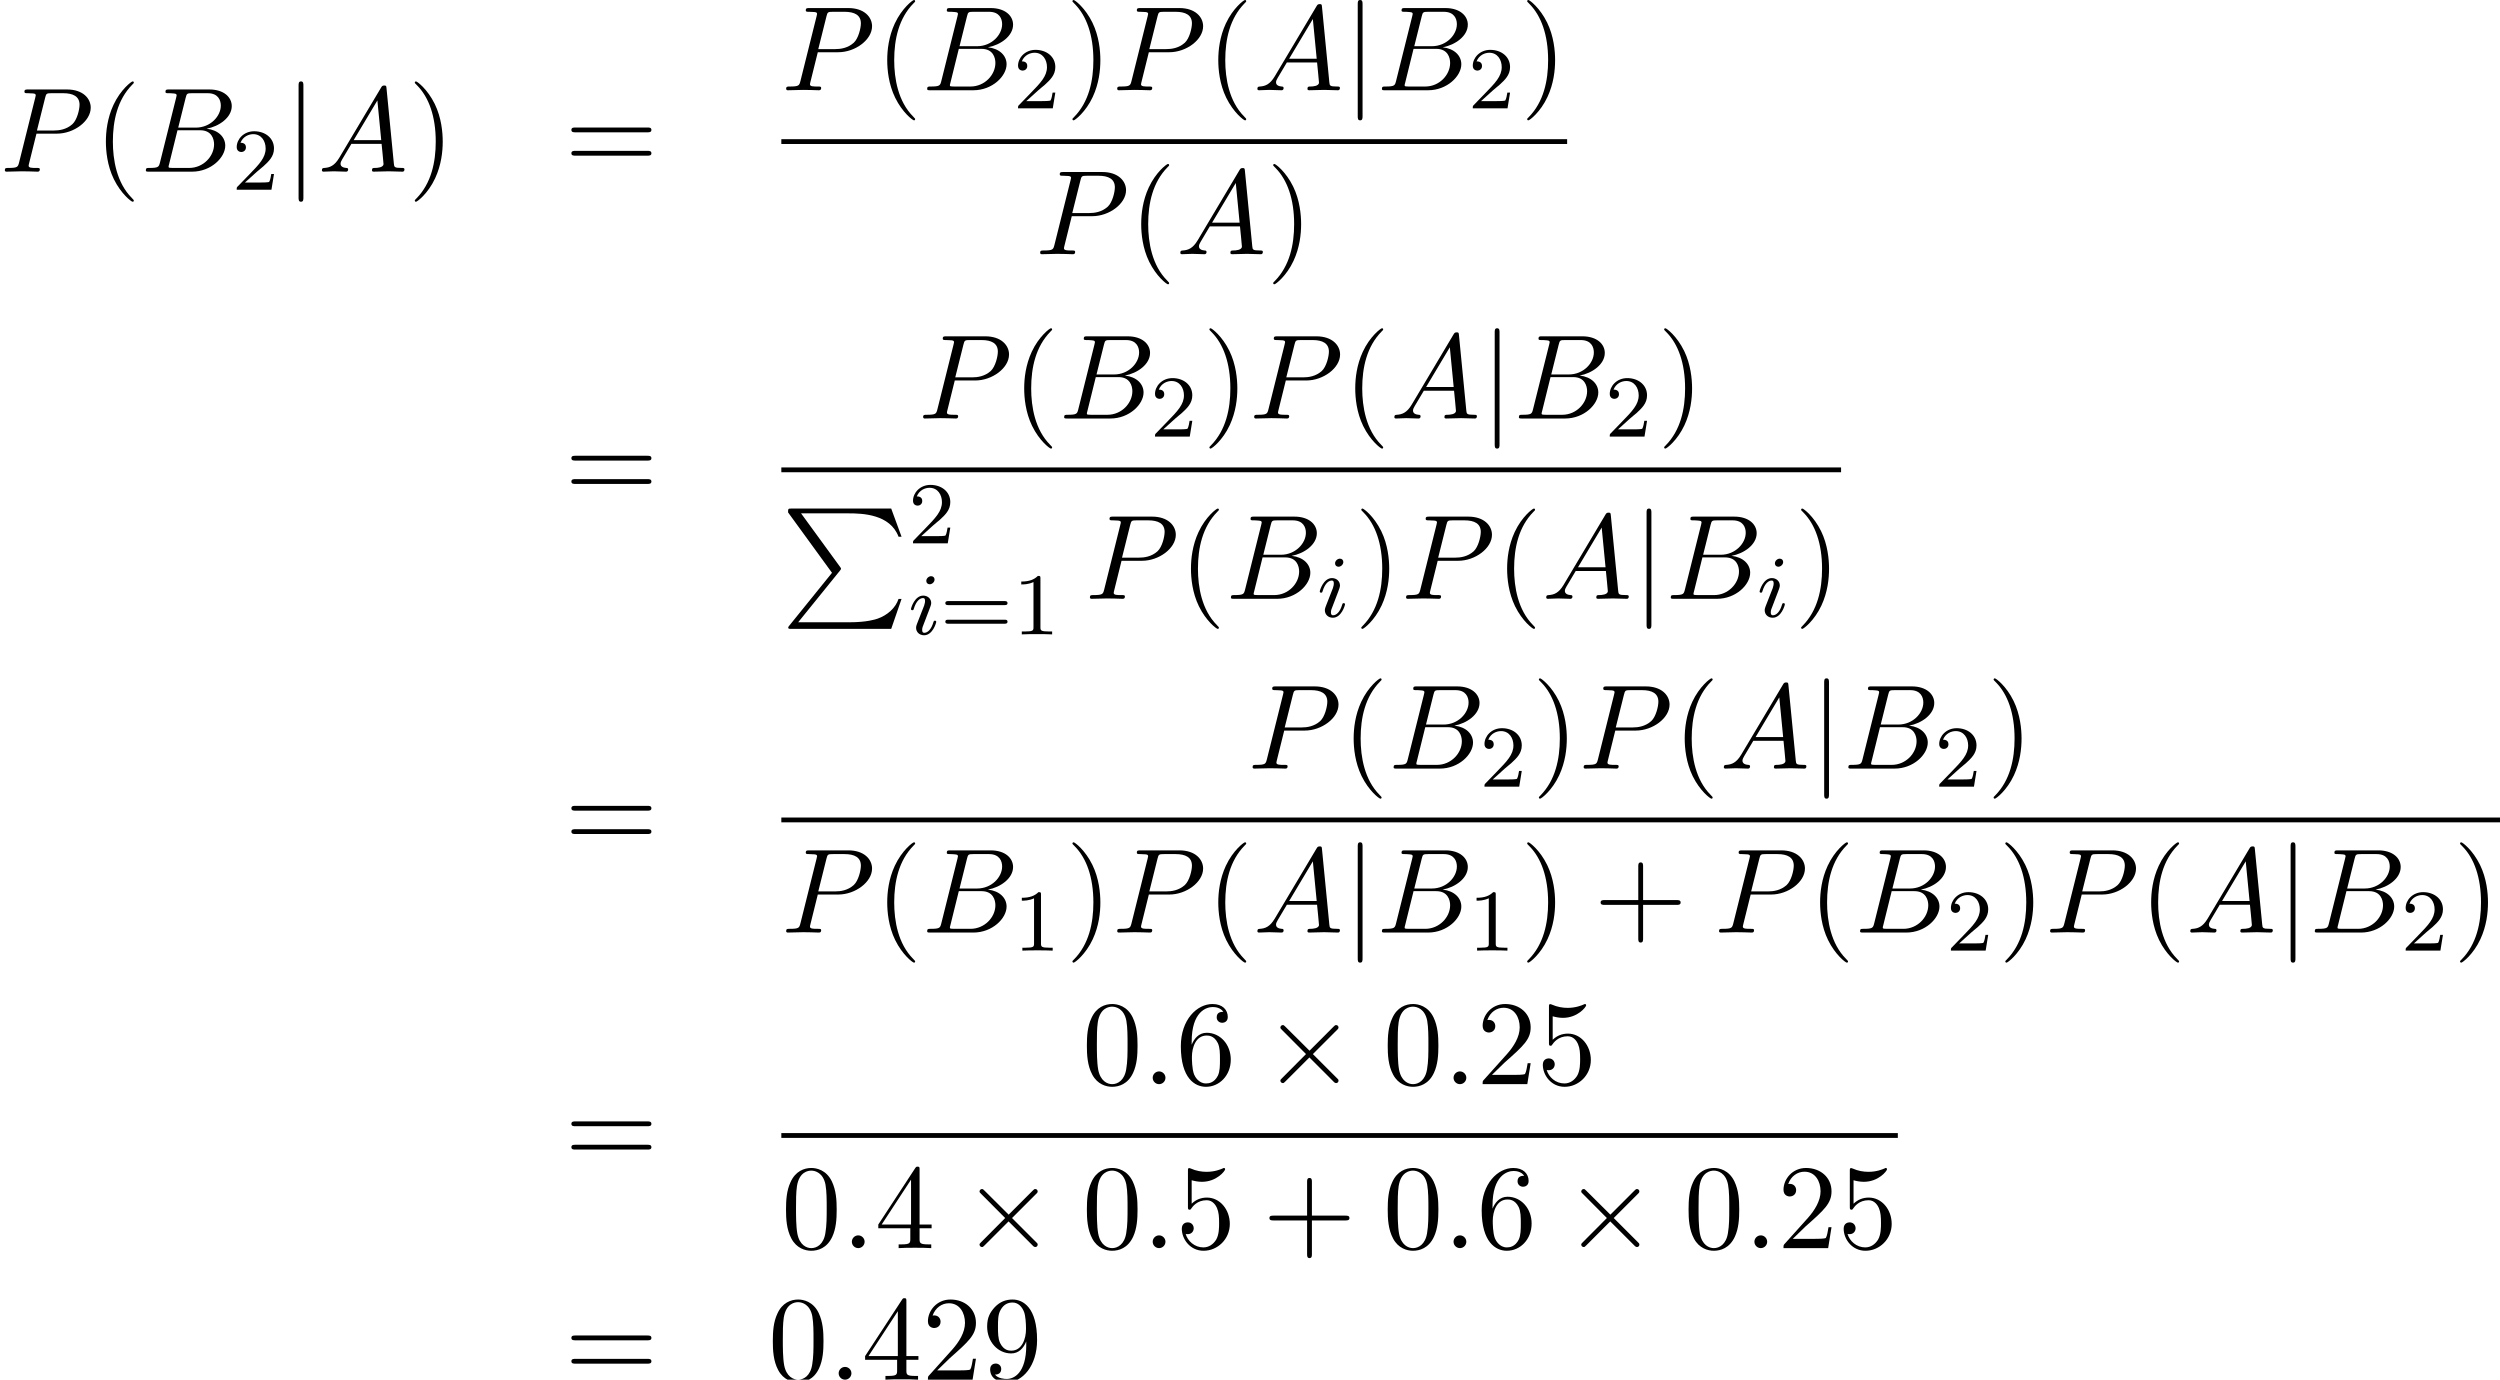 <?xml version='1.0' encoding='UTF-8'?>
<!-- This file was generated by dvisvgm 2.13.3 -->
<svg version='1.1' xmlns='http://www.w3.org/2000/svg' xmlns:xlink='http://www.w3.org/1999/xlink' width='226.629pt' height='125.068pt' viewBox='119.213 80.697 226.629 125.068'>
<defs>
<path id='g2-105' d='M2.375-4.973C2.375-5.149 2.248-5.276 2.064-5.276C1.857-5.276 1.626-5.085 1.626-4.846C1.626-4.67 1.753-4.543 1.937-4.543C2.144-4.543 2.375-4.734 2.375-4.973ZM1.211-2.048L.781-.948C.741-.829 .701-.733 .701-.598C.701-.207 1.004 .08 1.427 .08C2.2 .08 2.527-1.036 2.527-1.14C2.527-1.219 2.463-1.243 2.407-1.243C2.311-1.243 2.295-1.188 2.271-1.108C2.088-.47 1.761-.143 1.443-.143C1.347-.143 1.251-.183 1.251-.399C1.251-.59 1.307-.733 1.411-.98C1.49-1.196 1.57-1.411 1.658-1.626L1.905-2.271C1.977-2.455 2.072-2.702 2.072-2.837C2.072-3.236 1.753-3.515 1.347-3.515C.574-3.515 .239-2.399 .239-2.295C.239-2.224 .295-2.192 .359-2.192C.462-2.192 .47-2.24 .494-2.319C.717-3.076 1.084-3.292 1.323-3.292C1.435-3.292 1.514-3.252 1.514-3.029C1.514-2.949 1.506-2.837 1.427-2.598L1.211-2.048Z'/>
<path id='g5-40' d='M3.611 2.618C3.611 2.585 3.611 2.564 3.425 2.378C2.062 1.004 1.713-1.058 1.713-2.727C1.713-4.625 2.127-6.524 3.469-7.887C3.611-8.018 3.611-8.04 3.611-8.073C3.611-8.149 3.567-8.182 3.502-8.182C3.393-8.182 2.411-7.44 1.767-6.055C1.211-4.855 1.08-3.644 1.08-2.727C1.08-1.876 1.2-.556 1.8 .676C2.455 2.018 3.393 2.727 3.502 2.727C3.567 2.727 3.611 2.695 3.611 2.618Z'/>
<path id='g5-41' d='M3.153-2.727C3.153-3.578 3.033-4.898 2.433-6.131C1.778-7.473 .84-8.182 .731-8.182C.665-8.182 .622-8.138 .622-8.073C.622-8.04 .622-8.018 .829-7.822C1.898-6.742 2.52-5.007 2.52-2.727C2.52-.862 2.116 1.058 .764 2.433C.622 2.564 .622 2.585 .622 2.618C.622 2.684 .665 2.727 .731 2.727C.84 2.727 1.822 1.985 2.465 .6C3.022-.6 3.153-1.811 3.153-2.727Z'/>
<path id='g5-43' d='M4.462-2.509H7.505C7.658-2.509 7.865-2.509 7.865-2.727S7.658-2.945 7.505-2.945H4.462V-6C4.462-6.153 4.462-6.36 4.244-6.36S4.025-6.153 4.025-6V-2.945H.971C.818-2.945 .611-2.945 .611-2.727S.818-2.509 .971-2.509H4.025V.545C4.025 .698 4.025 .905 4.244 .905S4.462 .698 4.462 .545V-2.509Z'/>
<path id='g5-48' d='M5.018-3.491C5.018-4.364 4.964-5.236 4.582-6.044C4.08-7.091 3.185-7.265 2.727-7.265C2.073-7.265 1.276-6.982 .829-5.967C.48-5.215 .425-4.364 .425-3.491C.425-2.673 .469-1.691 .916-.862C1.385 .022 2.182 .24 2.716 .24C3.305 .24 4.135 .011 4.615-1.025C4.964-1.778 5.018-2.629 5.018-3.491ZM2.716 0C2.291 0 1.647-.273 1.451-1.32C1.331-1.975 1.331-2.978 1.331-3.622C1.331-4.32 1.331-5.04 1.418-5.629C1.625-6.927 2.444-7.025 2.716-7.025C3.076-7.025 3.796-6.829 4.004-5.749C4.113-5.138 4.113-4.309 4.113-3.622C4.113-2.804 4.113-2.062 3.993-1.364C3.829-.327 3.207 0 2.716 0Z'/>
<path id='g5-50' d='M1.385-.84L2.542-1.964C4.244-3.469 4.898-4.058 4.898-5.149C4.898-6.393 3.916-7.265 2.585-7.265C1.353-7.265 .545-6.262 .545-5.291C.545-4.68 1.091-4.68 1.124-4.68C1.309-4.68 1.691-4.811 1.691-5.258C1.691-5.542 1.495-5.825 1.113-5.825C1.025-5.825 1.004-5.825 .971-5.815C1.222-6.524 1.811-6.927 2.444-6.927C3.436-6.927 3.905-6.044 3.905-5.149C3.905-4.276 3.36-3.415 2.76-2.738L.665-.404C.545-.284 .545-.262 .545 0H4.593L4.898-1.898H4.625C4.571-1.571 4.495-1.091 4.385-.927C4.309-.84 3.589-.84 3.349-.84H1.385Z'/>
<path id='g5-52' d='M3.207-1.8V-.851C3.207-.458 3.185-.338 2.378-.338H2.149V0C2.596-.033 3.164-.033 3.622-.033S4.658-.033 5.105 0V-.338H4.876C4.069-.338 4.047-.458 4.047-.851V-1.8H5.138V-2.138H4.047V-7.102C4.047-7.32 4.047-7.385 3.873-7.385C3.775-7.385 3.742-7.385 3.655-7.255L.305-2.138V-1.8H3.207ZM3.273-2.138H.611L3.273-6.207V-2.138Z'/>
<path id='g5-53' d='M4.898-2.193C4.898-3.491 4.004-4.582 2.825-4.582C2.302-4.582 1.833-4.407 1.44-4.025V-6.153C1.658-6.087 2.018-6.011 2.367-6.011C3.709-6.011 4.473-7.004 4.473-7.145C4.473-7.211 4.44-7.265 4.364-7.265C4.353-7.265 4.331-7.265 4.276-7.233C4.058-7.135 3.524-6.916 2.793-6.916C2.356-6.916 1.855-6.993 1.342-7.222C1.255-7.255 1.233-7.255 1.211-7.255C1.102-7.255 1.102-7.167 1.102-6.993V-3.764C1.102-3.567 1.102-3.48 1.255-3.48C1.331-3.48 1.353-3.513 1.396-3.578C1.516-3.753 1.92-4.342 2.804-4.342C3.371-4.342 3.644-3.84 3.731-3.644C3.905-3.24 3.927-2.815 3.927-2.269C3.927-1.887 3.927-1.233 3.665-.775C3.404-.349 3-.065 2.498-.065C1.702-.065 1.08-.644 .895-1.287C.927-1.276 .96-1.265 1.08-1.265C1.44-1.265 1.625-1.538 1.625-1.8S1.44-2.335 1.08-2.335C.927-2.335 .545-2.258 .545-1.756C.545-.818 1.298 .24 2.52 .24C3.785 .24 4.898-.807 4.898-2.193Z'/>
<path id='g5-54' d='M1.44-3.578V-3.84C1.44-6.6 2.793-6.993 3.349-6.993C3.611-6.993 4.069-6.927 4.309-6.556C4.145-6.556 3.709-6.556 3.709-6.065C3.709-5.727 3.971-5.564 4.211-5.564C4.385-5.564 4.713-5.662 4.713-6.087C4.713-6.742 4.233-7.265 3.327-7.265C1.931-7.265 .458-5.858 .458-3.447C.458-.535 1.724 .24 2.738 .24C3.949 .24 4.985-.785 4.985-2.225C4.985-3.611 4.015-4.658 2.804-4.658C2.062-4.658 1.658-4.102 1.44-3.578ZM2.738-.065C2.051-.065 1.724-.72 1.658-.884C1.462-1.396 1.462-2.269 1.462-2.465C1.462-3.316 1.811-4.407 2.793-4.407C2.967-4.407 3.469-4.407 3.807-3.731C4.004-3.327 4.004-2.771 4.004-2.236C4.004-1.713 4.004-1.167 3.818-.775C3.491-.12 2.989-.065 2.738-.065Z'/>
<path id='g5-57' d='M4.004-3.469V-3.12C4.004-.567 2.869-.065 2.236-.065C2.051-.065 1.462-.087 1.167-.458C1.647-.458 1.735-.775 1.735-.96C1.735-1.298 1.473-1.462 1.233-1.462C1.058-1.462 .731-1.364 .731-.938C.731-.207 1.32 .24 2.247 .24C3.655 .24 4.985-1.244 4.985-3.589C4.985-6.524 3.731-7.265 2.76-7.265C2.16-7.265 1.625-7.069 1.156-6.578C.709-6.087 .458-5.629 .458-4.811C.458-3.447 1.418-2.378 2.64-2.378C3.305-2.378 3.753-2.836 4.004-3.469ZM2.651-2.629C2.476-2.629 1.975-2.629 1.636-3.316C1.44-3.72 1.44-4.265 1.44-4.8C1.44-5.389 1.44-5.902 1.669-6.305C1.964-6.851 2.378-6.993 2.76-6.993C3.262-6.993 3.622-6.622 3.807-6.131C3.938-5.782 3.982-5.095 3.982-4.593C3.982-3.687 3.611-2.629 2.651-2.629Z'/>
<path id='g5-61' d='M7.495-3.567C7.658-3.567 7.865-3.567 7.865-3.785S7.658-4.004 7.505-4.004H.971C.818-4.004 .611-4.004 .611-3.785S.818-3.567 .982-3.567H7.495ZM7.505-1.451C7.658-1.451 7.865-1.451 7.865-1.669S7.658-1.887 7.495-1.887H.982C.818-1.887 .611-1.887 .611-1.669S.818-1.451 .971-1.451H7.505Z'/>
<path id='g3-58' d='M2.095-.578C2.095-.895 1.833-1.156 1.516-1.156S.938-.895 .938-.578S1.2 0 1.516 0S2.095-.262 2.095-.578Z'/>
<path id='g3-65' d='M1.953-1.255C1.516-.524 1.091-.371 .611-.338C.48-.327 .382-.327 .382-.12C.382-.055 .436 0 .524 0C.818 0 1.156-.033 1.462-.033C1.822-.033 2.204 0 2.553 0C2.618 0 2.76 0 2.76-.207C2.76-.327 2.662-.338 2.585-.338C2.335-.36 2.073-.447 2.073-.72C2.073-.851 2.138-.971 2.225-1.124L3.055-2.52H5.793C5.815-2.291 5.967-.807 5.967-.698C5.967-.371 5.4-.338 5.182-.338C5.029-.338 4.92-.338 4.92-.12C4.92 0 5.051 0 5.073 0C5.52 0 5.989-.033 6.436-.033C6.709-.033 7.396 0 7.669 0C7.735 0 7.865 0 7.865-.218C7.865-.338 7.756-.338 7.615-.338C6.938-.338 6.938-.415 6.905-.731L6.24-7.549C6.218-7.767 6.218-7.811 6.033-7.811C5.858-7.811 5.815-7.735 5.749-7.625L1.953-1.255ZM3.262-2.858L5.411-6.458L5.76-2.858H3.262Z'/>
<path id='g3-66' d='M1.745-.851C1.636-.425 1.615-.338 .753-.338C.567-.338 .458-.338 .458-.12C.458 0 .556 0 .753 0H4.647C6.371 0 7.658-1.287 7.658-2.356C7.658-3.142 7.025-3.775 5.967-3.895C7.102-4.102 8.247-4.909 8.247-5.945C8.247-6.753 7.527-7.451 6.218-7.451H2.553C2.345-7.451 2.236-7.451 2.236-7.233C2.236-7.113 2.335-7.113 2.542-7.113C2.564-7.113 2.771-7.113 2.956-7.091C3.153-7.069 3.251-7.058 3.251-6.916C3.251-6.873 3.24-6.84 3.207-6.709L1.745-.851ZM3.393-3.993L4.069-6.698C4.167-7.08 4.189-7.113 4.658-7.113H6.065C7.025-7.113 7.255-6.469 7.255-5.989C7.255-5.029 6.316-3.993 4.985-3.993H3.393ZM2.902-.338C2.749-.338 2.727-.338 2.662-.349C2.553-.36 2.52-.371 2.52-.458C2.52-.491 2.52-.513 2.575-.709L3.327-3.753H5.389C6.436-3.753 6.644-2.945 6.644-2.476C6.644-1.396 5.673-.338 4.385-.338H2.902Z'/>
<path id='g3-80' d='M3.305-3.447H5.16C6.709-3.447 8.225-4.582 8.225-5.804C8.225-6.644 7.505-7.451 6.076-7.451H2.542C2.335-7.451 2.215-7.451 2.215-7.244C2.215-7.113 2.313-7.113 2.531-7.113C2.673-7.113 2.869-7.102 3-7.091C3.175-7.069 3.24-7.036 3.24-6.916C3.24-6.873 3.229-6.84 3.196-6.709L1.735-.851C1.625-.425 1.604-.338 .742-.338C.556-.338 .436-.338 .436-.131C.436 0 .567 0 .6 0C.905 0 1.68-.033 1.985-.033C2.215-.033 2.455-.022 2.684-.022C2.924-.022 3.164 0 3.393 0C3.469 0 3.611 0 3.611-.218C3.611-.338 3.513-.338 3.305-.338C2.902-.338 2.596-.338 2.596-.535C2.596-.6 2.618-.655 2.629-.72L3.305-3.447ZM4.091-6.698C4.189-7.08 4.211-7.113 4.68-7.113H5.727C6.633-7.113 7.211-6.818 7.211-6.065C7.211-5.64 6.993-4.702 6.567-4.309C6.022-3.818 5.367-3.731 4.887-3.731H3.349L4.091-6.698Z'/>
<path id='g1-2' d='M4.244-3.033L2.062-5.204C1.931-5.335 1.909-5.356 1.822-5.356C1.713-5.356 1.604-5.258 1.604-5.138C1.604-5.062 1.625-5.04 1.745-4.92L3.927-2.727L1.745-.535C1.625-.415 1.604-.393 1.604-.316C1.604-.196 1.713-.098 1.822-.098C1.909-.098 1.931-.12 2.062-.251L4.233-2.422L6.491-.164C6.513-.153 6.589-.098 6.655-.098C6.785-.098 6.873-.196 6.873-.316C6.873-.338 6.873-.382 6.84-.436C6.829-.458 5.095-2.171 4.549-2.727L6.545-4.724C6.6-4.789 6.764-4.931 6.818-4.996C6.829-5.018 6.873-5.062 6.873-5.138C6.873-5.258 6.785-5.356 6.655-5.356C6.567-5.356 6.524-5.313 6.404-5.193L4.244-3.033Z'/>
<path id='g1-106' d='M1.735-7.789C1.735-7.985 1.735-8.182 1.516-8.182S1.298-7.985 1.298-7.789V2.335C1.298 2.531 1.298 2.727 1.516 2.727S1.735 2.531 1.735 2.335V-7.789Z'/>
<path id='g4-49' d='M2.503-5.077C2.503-5.292 2.487-5.3 2.271-5.3C1.945-4.981 1.522-4.79 .765-4.79V-4.527C.98-4.527 1.411-4.527 1.873-4.742V-.654C1.873-.359 1.849-.263 1.092-.263H.813V0C1.14-.024 1.825-.024 2.184-.024S3.236-.024 3.563 0V-.263H3.284C2.527-.263 2.503-.359 2.503-.654V-5.077Z'/>
<path id='g4-50' d='M2.248-1.626C2.375-1.745 2.71-2.008 2.837-2.12C3.332-2.574 3.802-3.013 3.802-3.738C3.802-4.686 3.005-5.3 2.008-5.3C1.052-5.3 .422-4.575 .422-3.866C.422-3.475 .733-3.419 .845-3.419C1.012-3.419 1.259-3.539 1.259-3.842C1.259-4.256 .861-4.256 .765-4.256C.996-4.838 1.53-5.037 1.921-5.037C2.662-5.037 3.045-4.407 3.045-3.738C3.045-2.909 2.463-2.303 1.522-1.339L.518-.303C.422-.215 .422-.199 .422 0H3.571L3.802-1.427H3.555C3.531-1.267 3.467-.869 3.371-.717C3.324-.654 2.718-.654 2.59-.654H1.172L2.248-1.626Z'/>
<path id='g4-61' d='M5.826-2.654C5.946-2.654 6.105-2.654 6.105-2.837S5.914-3.021 5.794-3.021H.781C.662-3.021 .47-3.021 .47-2.837S.63-2.654 .749-2.654H5.826ZM5.794-.964C5.914-.964 6.105-.964 6.105-1.148S5.946-1.331 5.826-1.331H.749C.63-1.331 .47-1.331 .47-1.148S.662-.964 .781-.964H5.794Z'/>
<path id='g0-80' d='M4.593 5.825L.72 10.615C.633 10.724 .622 10.745 .622 10.789C.622 10.909 .72 10.909 .916 10.909H9.96L10.898 8.193H10.625C10.353 9.011 9.622 9.676 8.695 9.993C8.52 10.047 7.767 10.309 6.164 10.309H1.527L5.313 5.629C5.389 5.531 5.411 5.498 5.411 5.455S5.4 5.4 5.335 5.302L1.789 .436H6.109C7.353 .436 9.862 .513 10.625 2.553H10.898L9.96 0H.916C.622 0 .611 .011 .611 .349L4.593 5.825Z'/>
</defs>
<g id='page1'>
<use x='119.213' y='96.259' xlink:href='#g3-80'/>
<use x='127.732' y='96.259' xlink:href='#g5-40'/>
<use x='131.975' y='96.259' xlink:href='#g3-66'/>
<use x='140.249' y='97.896' xlink:href='#g4-50'/>
<use x='144.982' y='96.259' xlink:href='#g1-106'/>
<use x='148.012' y='96.259' xlink:href='#g3-65'/>
<use x='156.194' y='96.259' xlink:href='#g5-41'/>
<use x='170.399' y='96.259' xlink:href='#g5-61'/>
<use x='190.042' y='88.879' xlink:href='#g3-80'/>
<use x='198.561' y='88.879' xlink:href='#g5-40'/>
<use x='202.803' y='88.879' xlink:href='#g3-66'/>
<use x='211.078' y='90.516' xlink:href='#g4-50'/>
<use x='215.81' y='88.879' xlink:href='#g5-41'/>
<use x='220.053' y='88.879' xlink:href='#g3-80'/>
<use x='228.572' y='88.879' xlink:href='#g5-40'/>
<use x='232.814' y='88.879' xlink:href='#g3-65'/>
<use x='240.996' y='88.879' xlink:href='#g1-106'/>
<use x='244.026' y='88.879' xlink:href='#g3-66'/>
<use x='252.301' y='90.516' xlink:href='#g4-50'/>
<use x='257.033' y='88.879' xlink:href='#g5-41'/>
<rect x='190.042' y='93.314' height='.436' width='71.234'/>
<use x='213.066' y='103.742' xlink:href='#g3-80'/>
<use x='221.585' y='103.742' xlink:href='#g5-40'/>
<use x='225.827' y='103.742' xlink:href='#g3-65'/>
<use x='234.009' y='103.742' xlink:href='#g5-41'/>
<use x='170.399' y='126.017' xlink:href='#g5-61'/>
<use x='202.459' y='118.636' xlink:href='#g3-80'/>
<use x='210.978' y='118.636' xlink:href='#g5-40'/>
<use x='215.22' y='118.636' xlink:href='#g3-66'/>
<use x='223.495' y='120.273' xlink:href='#g4-50'/>
<use x='228.227' y='118.636' xlink:href='#g5-41'/>
<use x='232.469' y='118.636' xlink:href='#g3-80'/>
<use x='240.988' y='118.636' xlink:href='#g5-40'/>
<use x='245.231' y='118.636' xlink:href='#g3-65'/>
<use x='253.413' y='118.636' xlink:href='#g1-106'/>
<use x='256.443' y='118.636' xlink:href='#g3-66'/>
<use x='264.718' y='120.273' xlink:href='#g4-50'/>
<use x='269.45' y='118.636' xlink:href='#g5-41'/>
<rect x='190.042' y='123.071' height='.436' width='96.067'/>
<use x='190.042' y='126.798' xlink:href='#g0-80'/>
<use x='201.557' y='129.953' xlink:href='#g4-50'/>
<use x='201.557' y='138.205' xlink:href='#g2-105'/>
<use x='204.44' y='138.205' xlink:href='#g4-61'/>
<use x='211.027' y='138.205' xlink:href='#g4-49'/>
<use x='217.577' y='134.98' xlink:href='#g3-80'/>
<use x='226.096' y='134.98' xlink:href='#g5-40'/>
<use x='230.339' y='134.98' xlink:href='#g3-66'/>
<use x='238.613' y='136.616' xlink:href='#g2-105'/>
<use x='241.995' y='134.98' xlink:href='#g5-41'/>
<use x='246.237' y='134.98' xlink:href='#g3-80'/>
<use x='254.756' y='134.98' xlink:href='#g5-40'/>
<use x='258.998' y='134.98' xlink:href='#g3-65'/>
<use x='267.18' y='134.98' xlink:href='#g1-106'/>
<use x='270.211' y='134.98' xlink:href='#g3-66'/>
<use x='278.485' y='136.616' xlink:href='#g2-105'/>
<use x='281.866' y='134.98' xlink:href='#g5-41'/>
<use x='170.399' y='157.752' xlink:href='#g5-61'/>
<use x='232.325' y='150.372' xlink:href='#g3-80'/>
<use x='240.844' y='150.372' xlink:href='#g5-40'/>
<use x='245.087' y='150.372' xlink:href='#g3-66'/>
<use x='253.362' y='152.009' xlink:href='#g4-50'/>
<use x='258.094' y='150.372' xlink:href='#g5-41'/>
<use x='262.336' y='150.372' xlink:href='#g3-80'/>
<use x='270.855' y='150.372' xlink:href='#g5-40'/>
<use x='275.098' y='150.372' xlink:href='#g3-65'/>
<use x='283.279' y='150.372' xlink:href='#g1-106'/>
<use x='286.31' y='150.372' xlink:href='#g3-66'/>
<use x='294.584' y='152.009' xlink:href='#g4-50'/>
<use x='299.317' y='150.372' xlink:href='#g5-41'/>
<rect x='190.042' y='154.807' height='.436' width='155.801'/>
<use x='190.042' y='165.235' xlink:href='#g3-80'/>
<use x='198.561' y='165.235' xlink:href='#g5-40'/>
<use x='202.803' y='165.235' xlink:href='#g3-66'/>
<use x='211.078' y='166.872' xlink:href='#g4-49'/>
<use x='215.81' y='165.235' xlink:href='#g5-41'/>
<use x='220.053' y='165.235' xlink:href='#g3-80'/>
<use x='228.572' y='165.235' xlink:href='#g5-40'/>
<use x='232.814' y='165.235' xlink:href='#g3-65'/>
<use x='240.996' y='165.235' xlink:href='#g1-106'/>
<use x='244.026' y='165.235' xlink:href='#g3-66'/>
<use x='252.301' y='166.872' xlink:href='#g4-49'/>
<use x='257.033' y='165.235' xlink:href='#g5-41'/>
<use x='263.7' y='165.235' xlink:href='#g5-43'/>
<use x='274.609' y='165.235' xlink:href='#g3-80'/>
<use x='283.128' y='165.235' xlink:href='#g5-40'/>
<use x='287.37' y='165.235' xlink:href='#g3-66'/>
<use x='295.645' y='166.872' xlink:href='#g4-50'/>
<use x='300.377' y='165.235' xlink:href='#g5-41'/>
<use x='304.62' y='165.235' xlink:href='#g3-80'/>
<use x='313.139' y='165.235' xlink:href='#g5-40'/>
<use x='317.381' y='165.235' xlink:href='#g3-65'/>
<use x='325.563' y='165.235' xlink:href='#g1-106'/>
<use x='328.593' y='165.235' xlink:href='#g3-66'/>
<use x='336.868' y='166.872' xlink:href='#g4-50'/>
<use x='341.6' y='165.235' xlink:href='#g5-41'/>
<use x='170.399' y='186.358' xlink:href='#g5-61'/>
<use x='217.315' y='178.978' xlink:href='#g5-48'/>
<use x='222.769' y='178.978' xlink:href='#g3-58'/>
<use x='225.8' y='178.978' xlink:href='#g5-54'/>
<use x='233.678' y='178.978' xlink:href='#g1-2'/>
<use x='244.587' y='178.978' xlink:href='#g5-48'/>
<use x='250.042' y='178.978' xlink:href='#g3-58'/>
<use x='253.072' y='178.978' xlink:href='#g5-50'/>
<use x='258.527' y='178.978' xlink:href='#g5-53'/>
<rect x='190.042' y='183.413' height='.436' width='101.212'/>
<use x='190.042' y='193.841' xlink:href='#g5-48'/>
<use x='195.497' y='193.841' xlink:href='#g3-58'/>
<use x='198.527' y='193.841' xlink:href='#g5-52'/>
<use x='206.406' y='193.841' xlink:href='#g1-2'/>
<use x='217.315' y='193.841' xlink:href='#g5-48'/>
<use x='222.769' y='193.841' xlink:href='#g3-58'/>
<use x='225.8' y='193.841' xlink:href='#g5-53'/>
<use x='233.678' y='193.841' xlink:href='#g5-43'/>
<use x='244.587' y='193.841' xlink:href='#g5-48'/>
<use x='250.042' y='193.841' xlink:href='#g3-58'/>
<use x='253.072' y='193.841' xlink:href='#g5-54'/>
<use x='260.951' y='193.841' xlink:href='#g1-2'/>
<use x='271.86' y='193.841' xlink:href='#g5-48'/>
<use x='277.315' y='193.841' xlink:href='#g3-58'/>
<use x='280.345' y='193.841' xlink:href='#g5-50'/>
<use x='285.8' y='193.841' xlink:href='#g5-53'/>
<use x='170.399' y='205.766' xlink:href='#g5-61'/>
<use x='188.846' y='205.766' xlink:href='#g5-48'/>
<use x='194.301' y='205.766' xlink:href='#g3-58'/>
<use x='197.331' y='205.766' xlink:href='#g5-52'/>
<use x='202.786' y='205.766' xlink:href='#g5-50'/>
<use x='208.241' y='205.766' xlink:href='#g5-57'/>
</g>
</svg><!--Rendered by QuickLaTeX.com-->